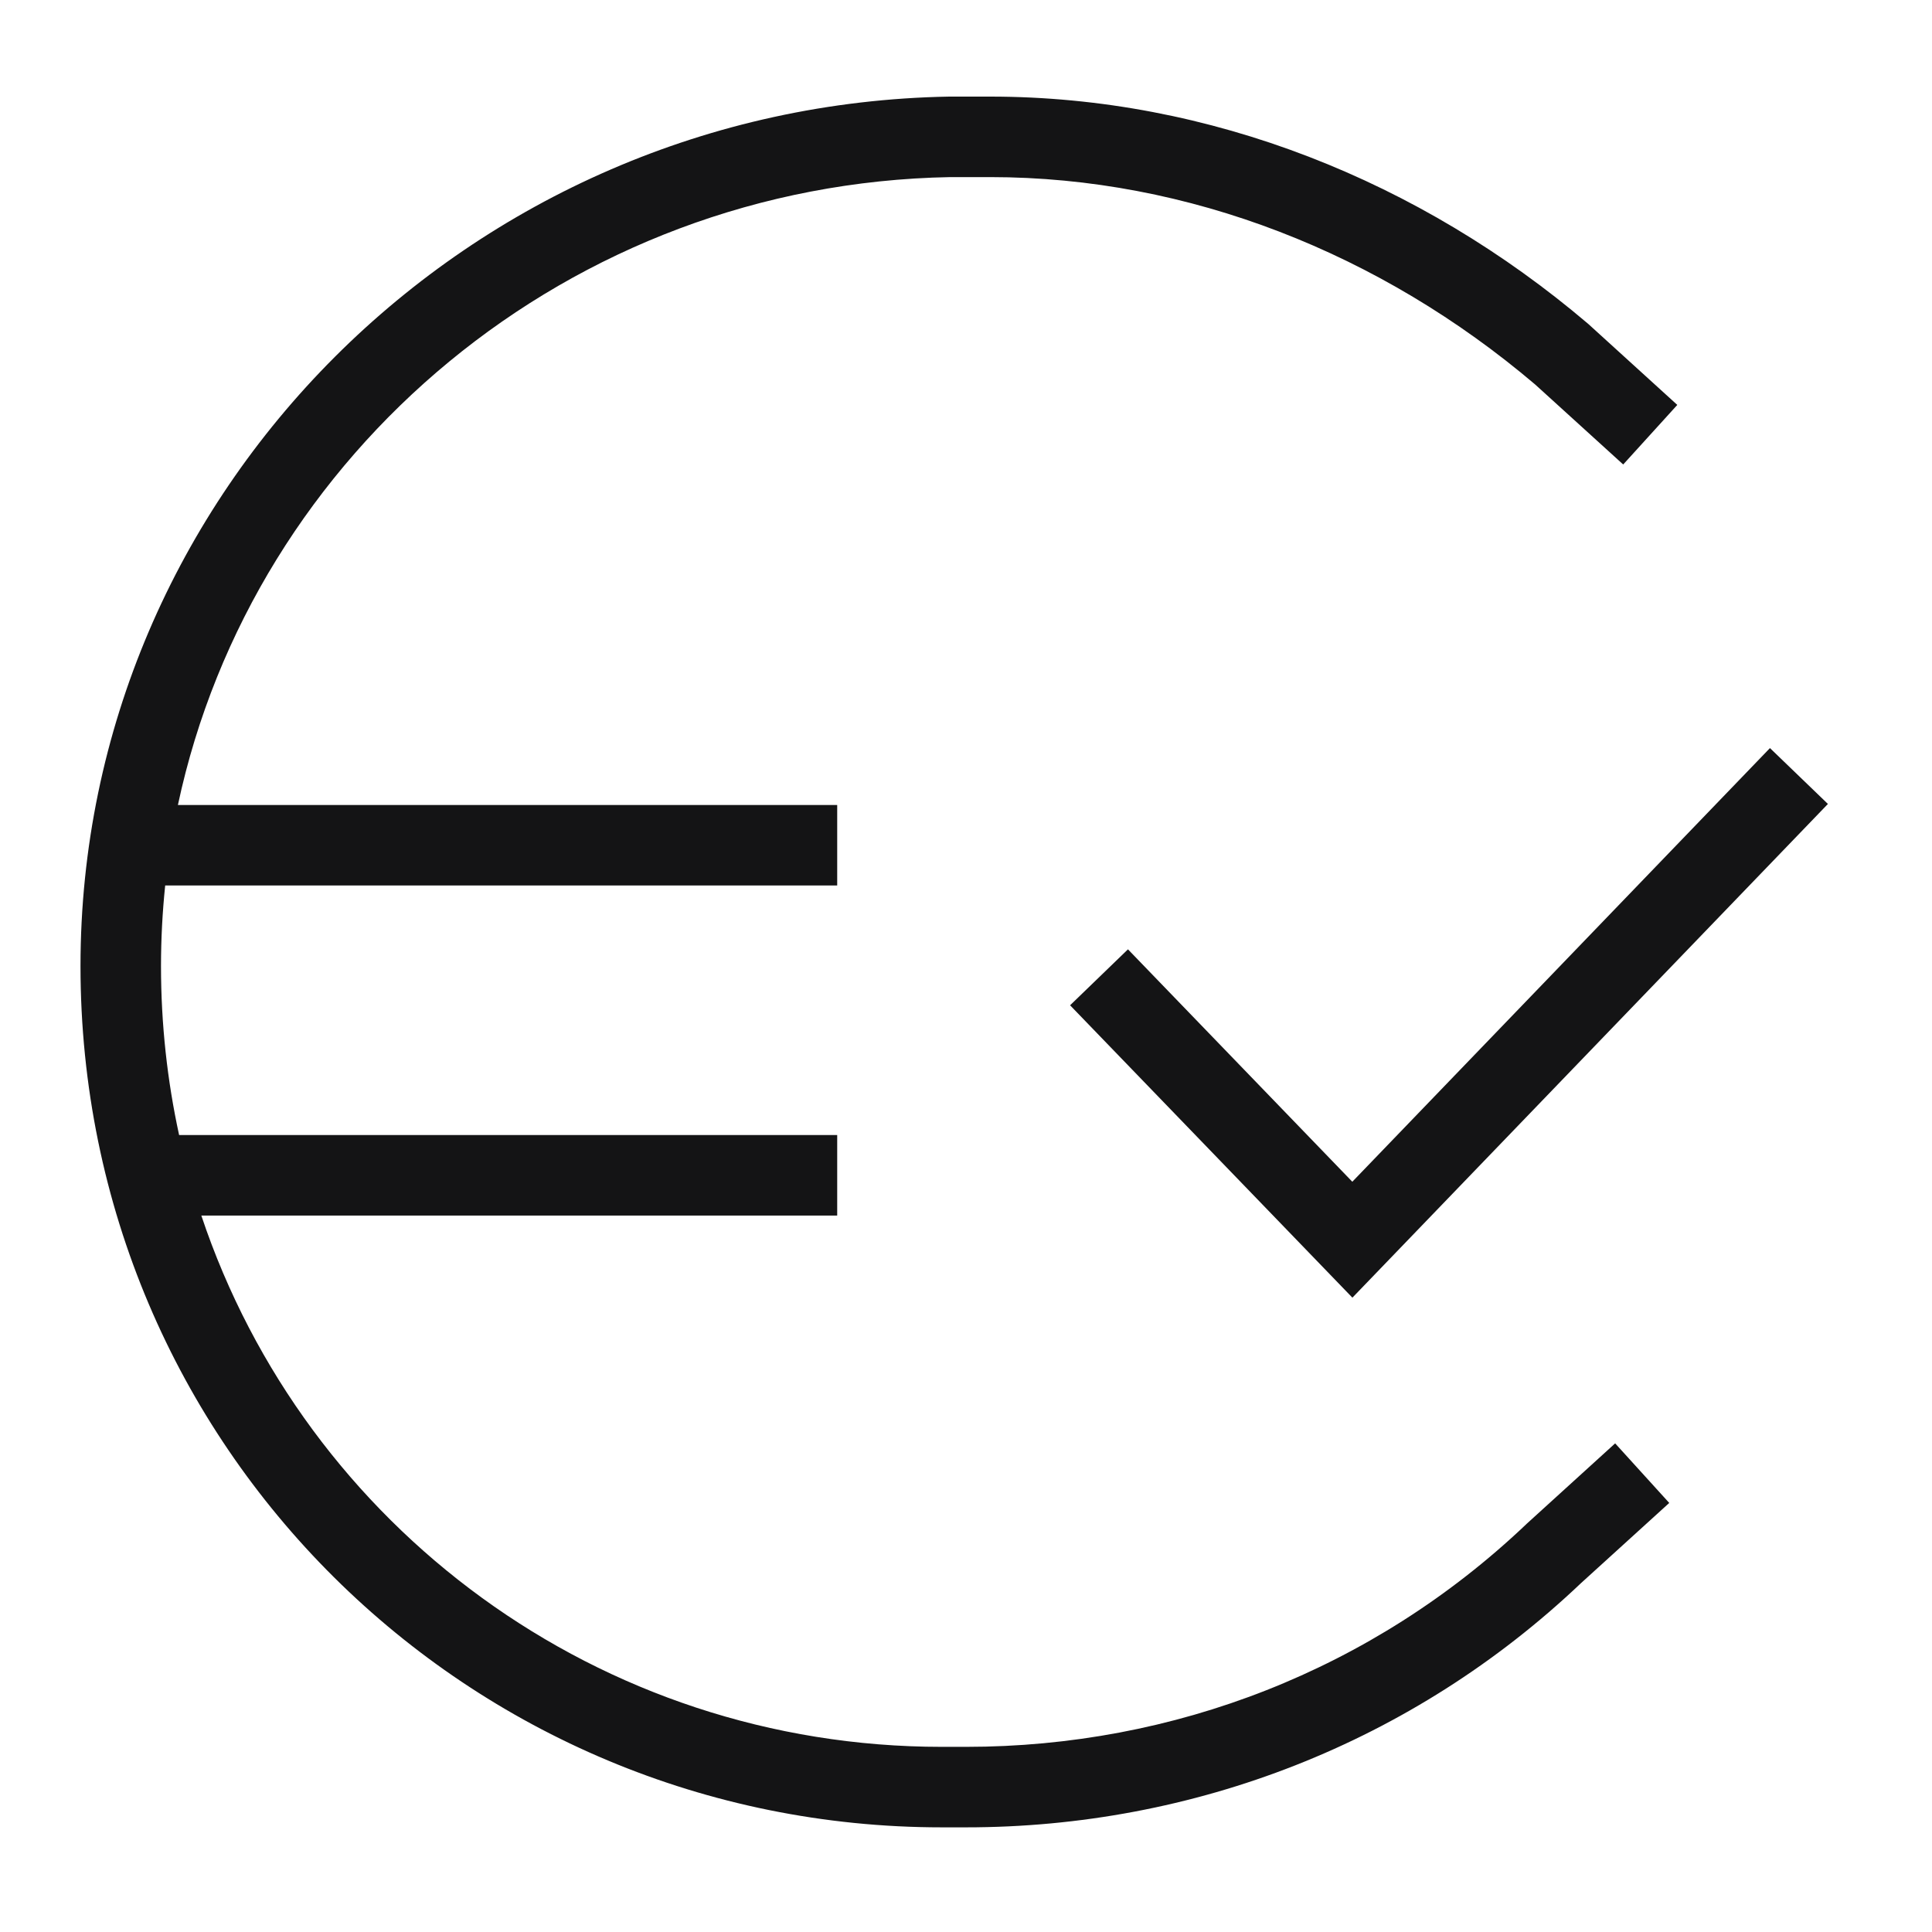 <svg width="24" height="24" viewBox="0 0 24 24" fill="none" xmlns="http://www.w3.org/2000/svg">
<path d="M12.3 1.2H11.8L11.791 1.2C5.827 1.305 1 6.119 1 12C1 17.979 5.827 22.7 11.7 22.7H12C14.823 22.7 17.546 21.654 19.64 19.666L20.736 18.67L20.064 17.93L18.964 18.93L18.956 18.938C17.051 20.747 14.575 21.7 12 21.7H11.7C7.442 21.7 3.793 18.966 2.501 15.1H10.4V14.1H2.225C2.078 13.425 2 12.723 2 12C2 11.663 2.018 11.329 2.052 11H10.4V10H2.21C3.143 5.624 7.07 2.285 11.804 2.2H12.3C14.768 2.2 17.153 3.148 19.07 4.776L20.164 5.77L20.836 5.03L19.73 4.024L19.724 4.019C17.642 2.249 15.03 1.2 12.3 1.2Z" fill="#141415"/>
<path d="M22.707 9.987L21.987 9.293L16.799 14.68L14.012 11.793L13.293 12.488L16.8 16.12L22.707 9.987Z" fill="#141415"/>
</svg>
